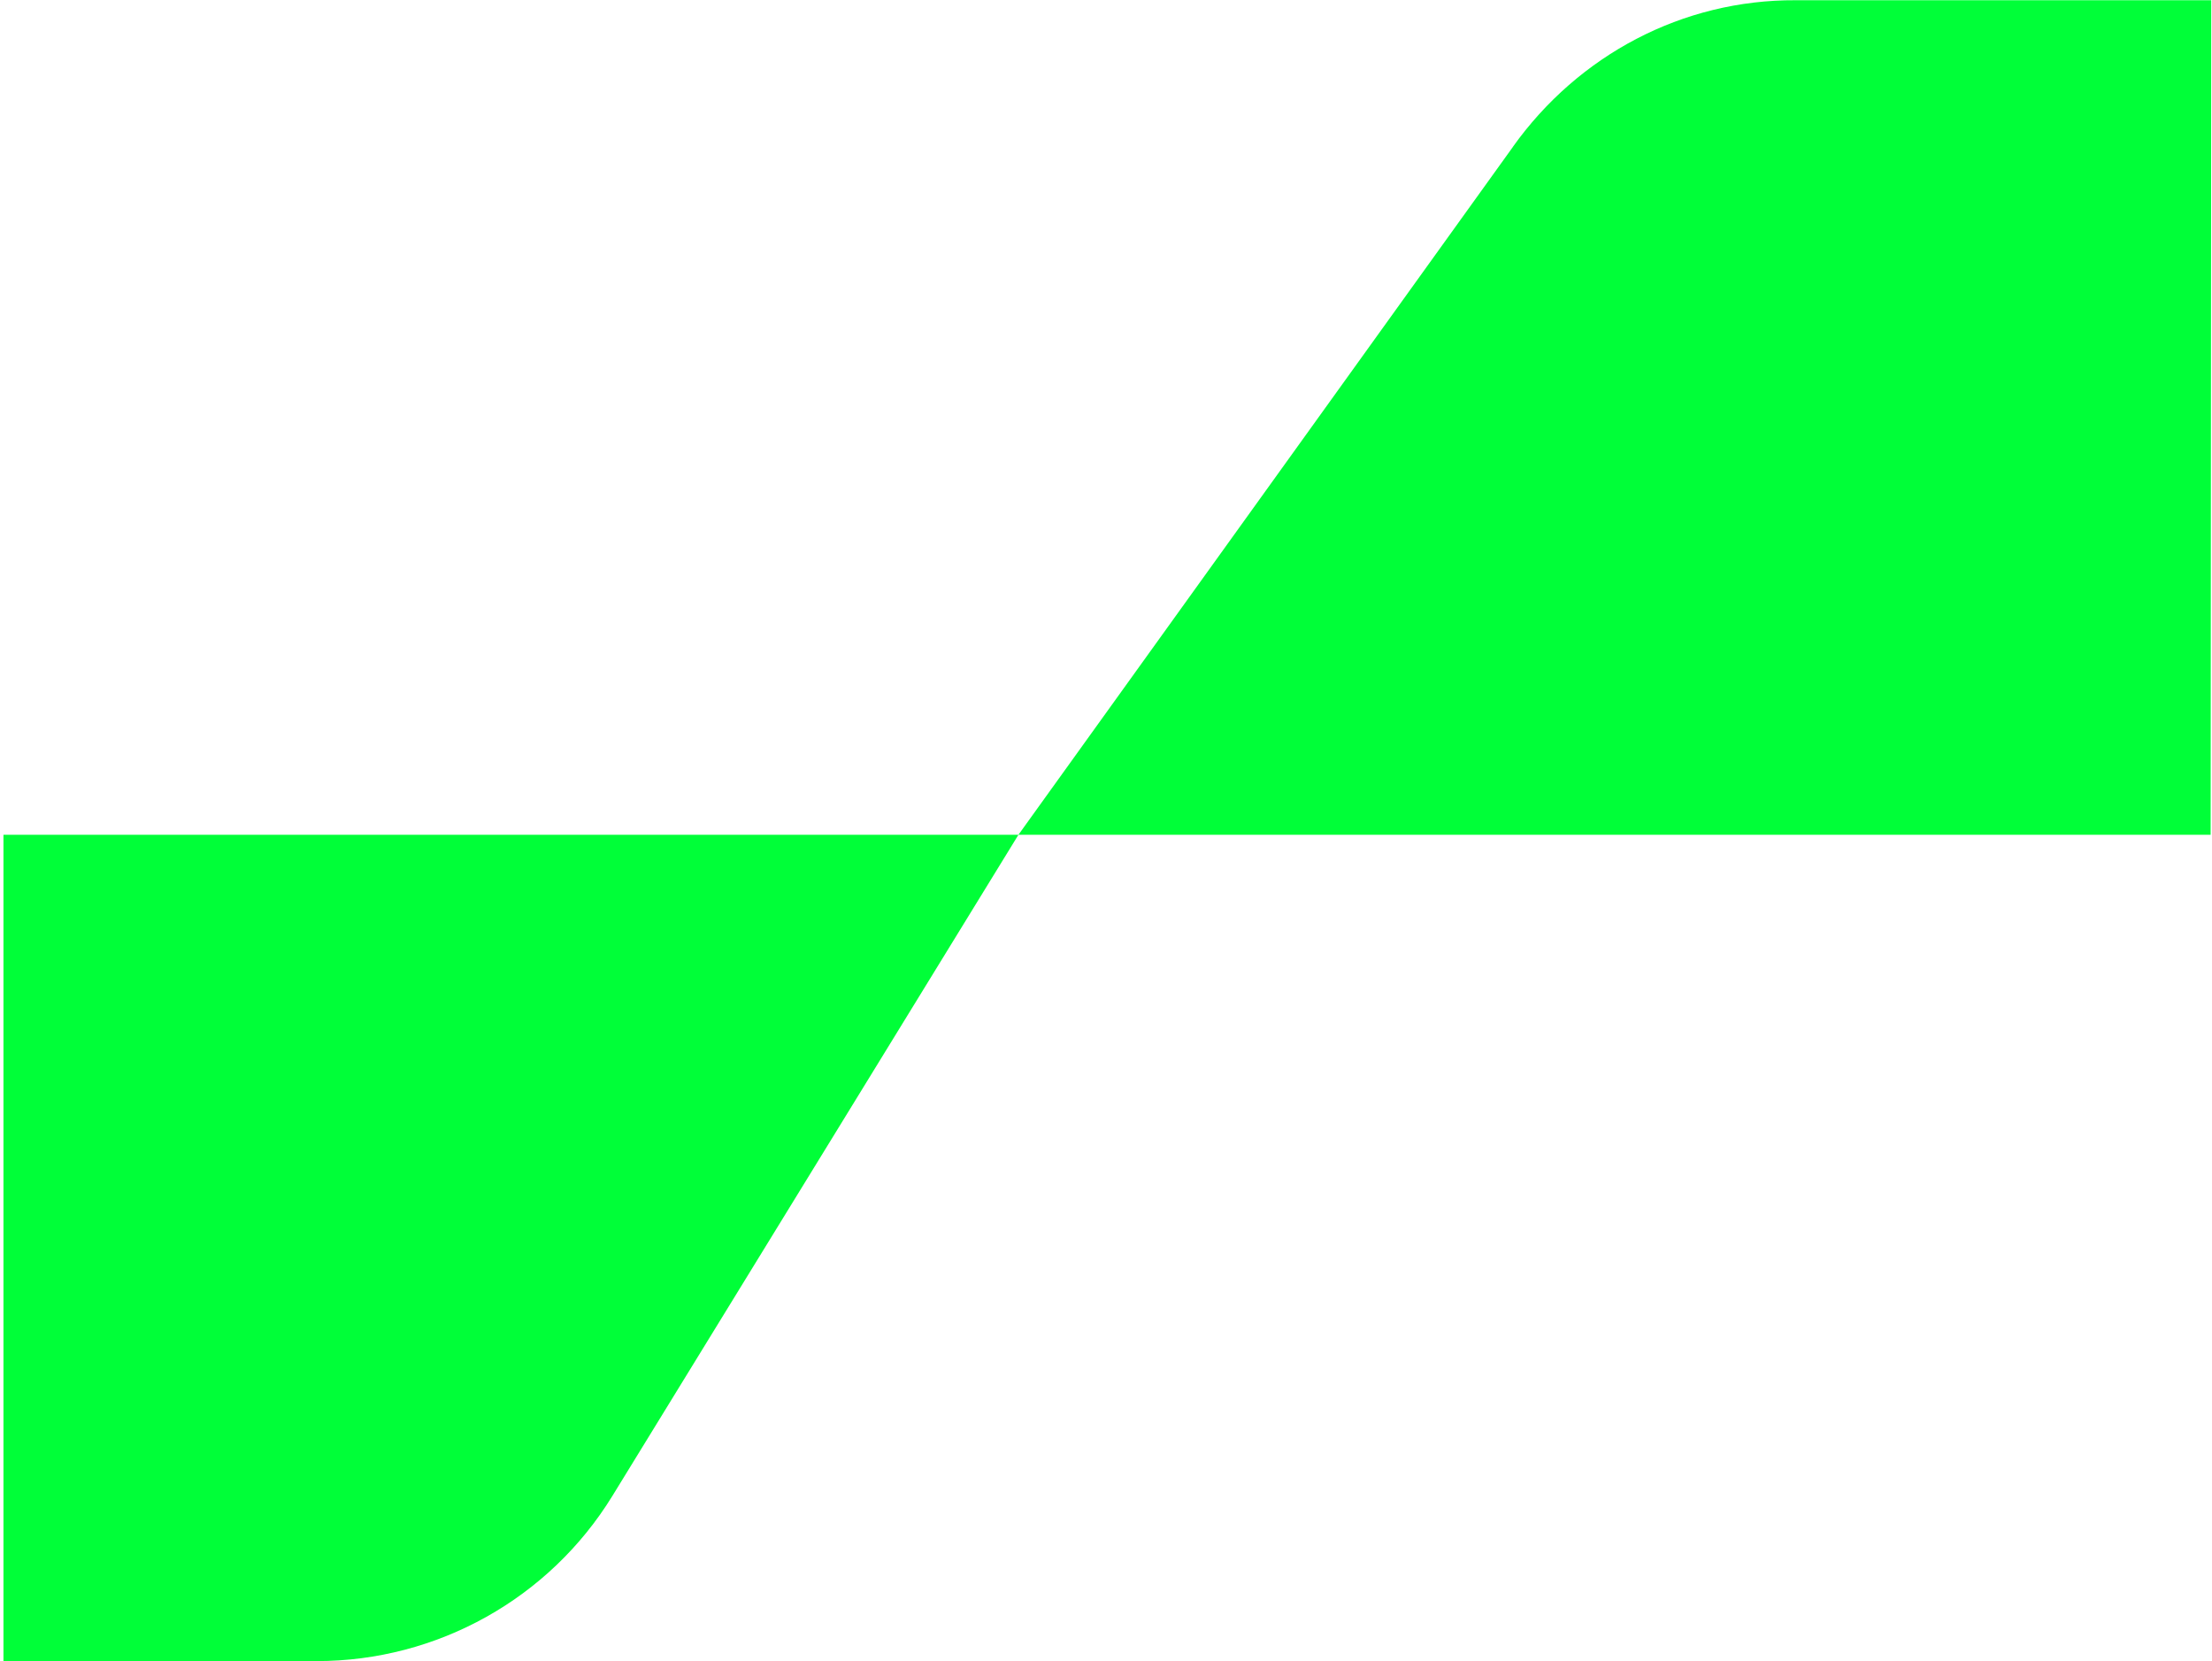 <svg xmlns="http://www.w3.org/2000/svg" width="594" height="446" viewBox="0 0 594 446" fill="none"><path d="M0.929 446V224.133H273.488L164.468 401.618C147.532 429.201 117.457 446 85.045 446H0.929Z" fill="#00FF38"></path><path d="M406.265 39.449L273.488 224.133H593.632L593.799 0.063H482.215C451.847 -0.104 423.862 14.749 406.244 39.449H406.265Z" fill="#00FF38"></path></svg>